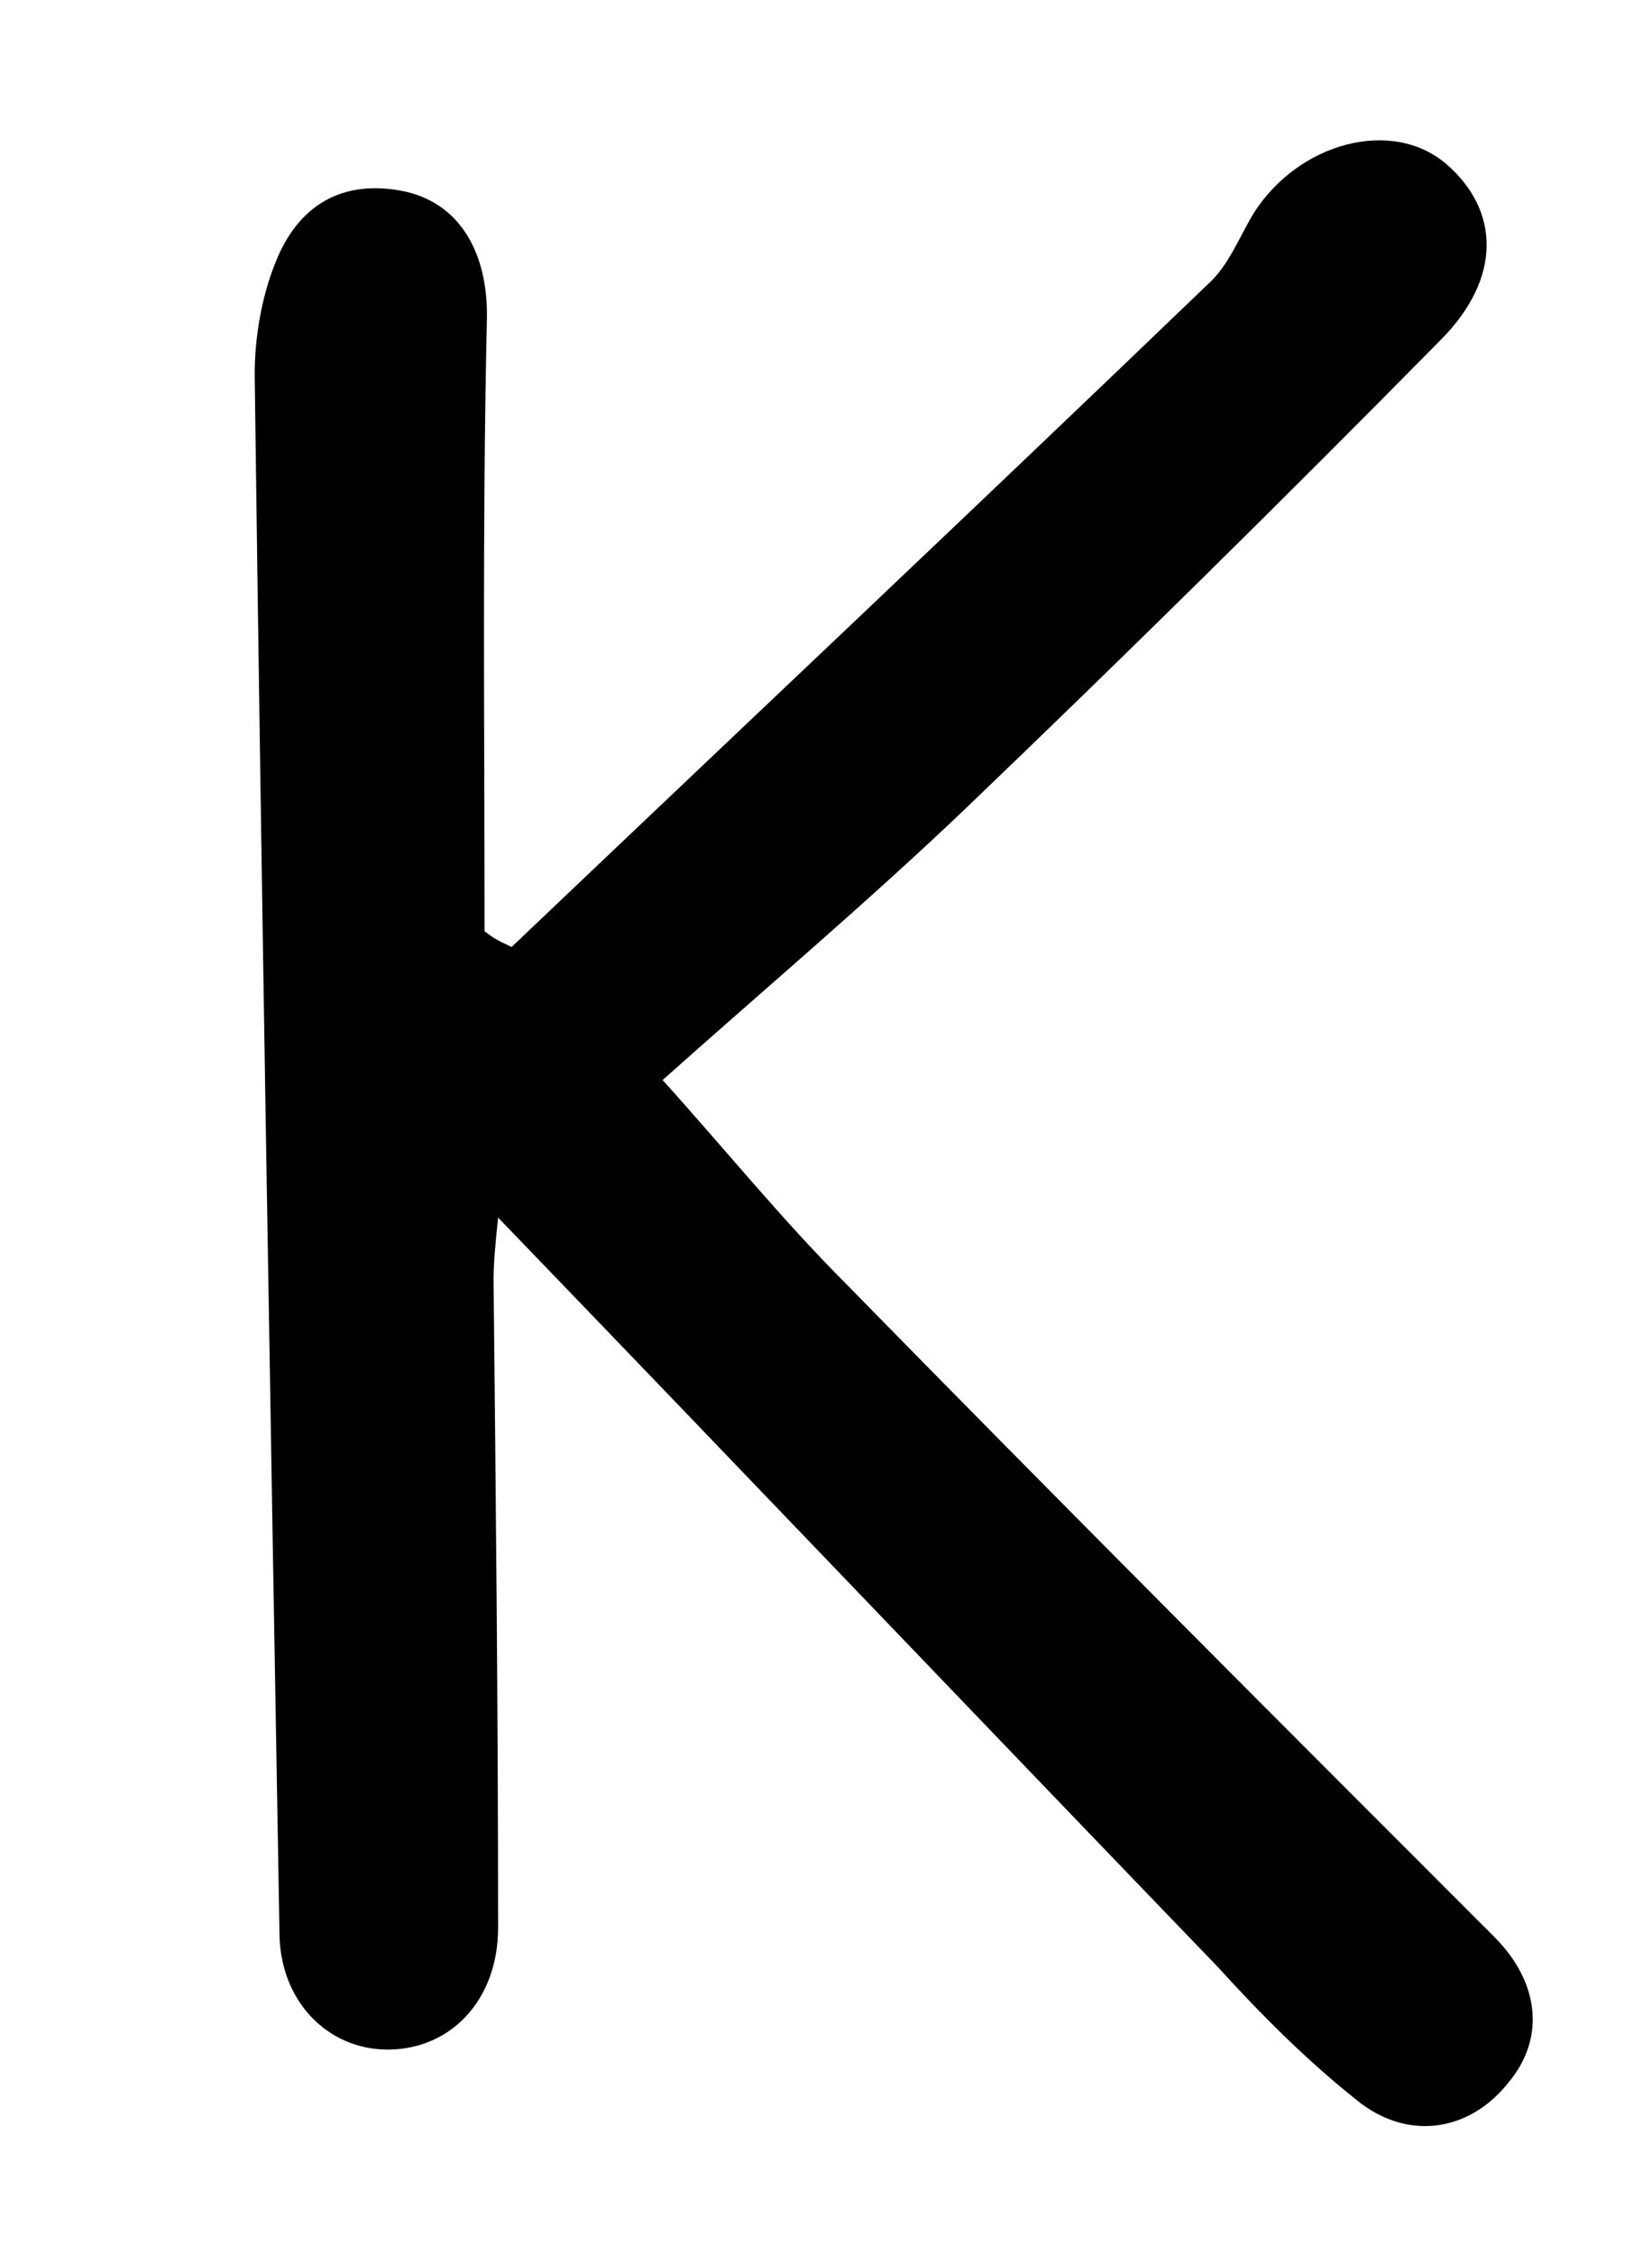 <?xml version="1.0" encoding="utf-8"?>
<!-- Generator: Adobe Illustrator 22.1.0, SVG Export Plug-In . SVG Version: 6.00 Build 0)  -->
<svg version="1.1" id="Layer_1" xmlns="http://www.w3.org/2000/svg" xmlns:xlink="http://www.w3.org/1999/xlink" x="0px" y="0px"
	 viewBox="0 0 73.3 100" style="enable-background:new 0 0 73.3 100;" xml:space="preserve">
<style type="text/css">
	.st0{fill:#F1F0F0;}
	.st1{fill:#DF4E2D;}
	.st2{fill:#F68521;}
	.st3{fill:#DF4D28;}
	.st4{fill:#5D9FD6;}
	.st5{fill:#5462AD;}
	.st6{fill:#D24799;}
	.st7{fill:#BABABC;}
	.st8{fill:#010101;}
</style>
<path d="M22.7,42C33,32.2,43.3,22.5,53.6,12.6c0.9-0.8,1.4-2.1,2-3.1c2-3.2,6.2-4.3,8.6-2.2c2.3,2,2.5,5-0.3,7.8
	c-6.9,7-14,14-21.1,20.8c-4.3,4.1-8.8,7.9-13.4,12c2.8,3.1,5.3,6.2,8.2,9.1c9.5,9.7,19.1,19.3,28.7,28.9c2,2,2.3,4.5,0.6,6.5
	c-1.6,2-4.2,2.6-6.5,0.9c-2.3-1.8-4.4-3.9-6.4-6.1c-10.6-11-21.1-22-31.9-33.2c-0.1,1-0.2,1.9-0.2,2.8c0.1,9.6,0.2,19.2,0.2,28.7
	c0,3.2-2.1,5.4-4.9,5.4c-2.7,0-4.8-2.2-4.8-5.2c-0.4-23-0.8-46.1-1.1-69.1c0-1.6,0.3-3.4,0.9-4.9c1-2.6,3-3.8,5.8-3.2
	c2.6,0.6,3.7,3,3.6,5.8c-0.2,9-0.1,18-0.1,27C22,41.7,22.3,41.8,22.7,42z"/>
</svg>
